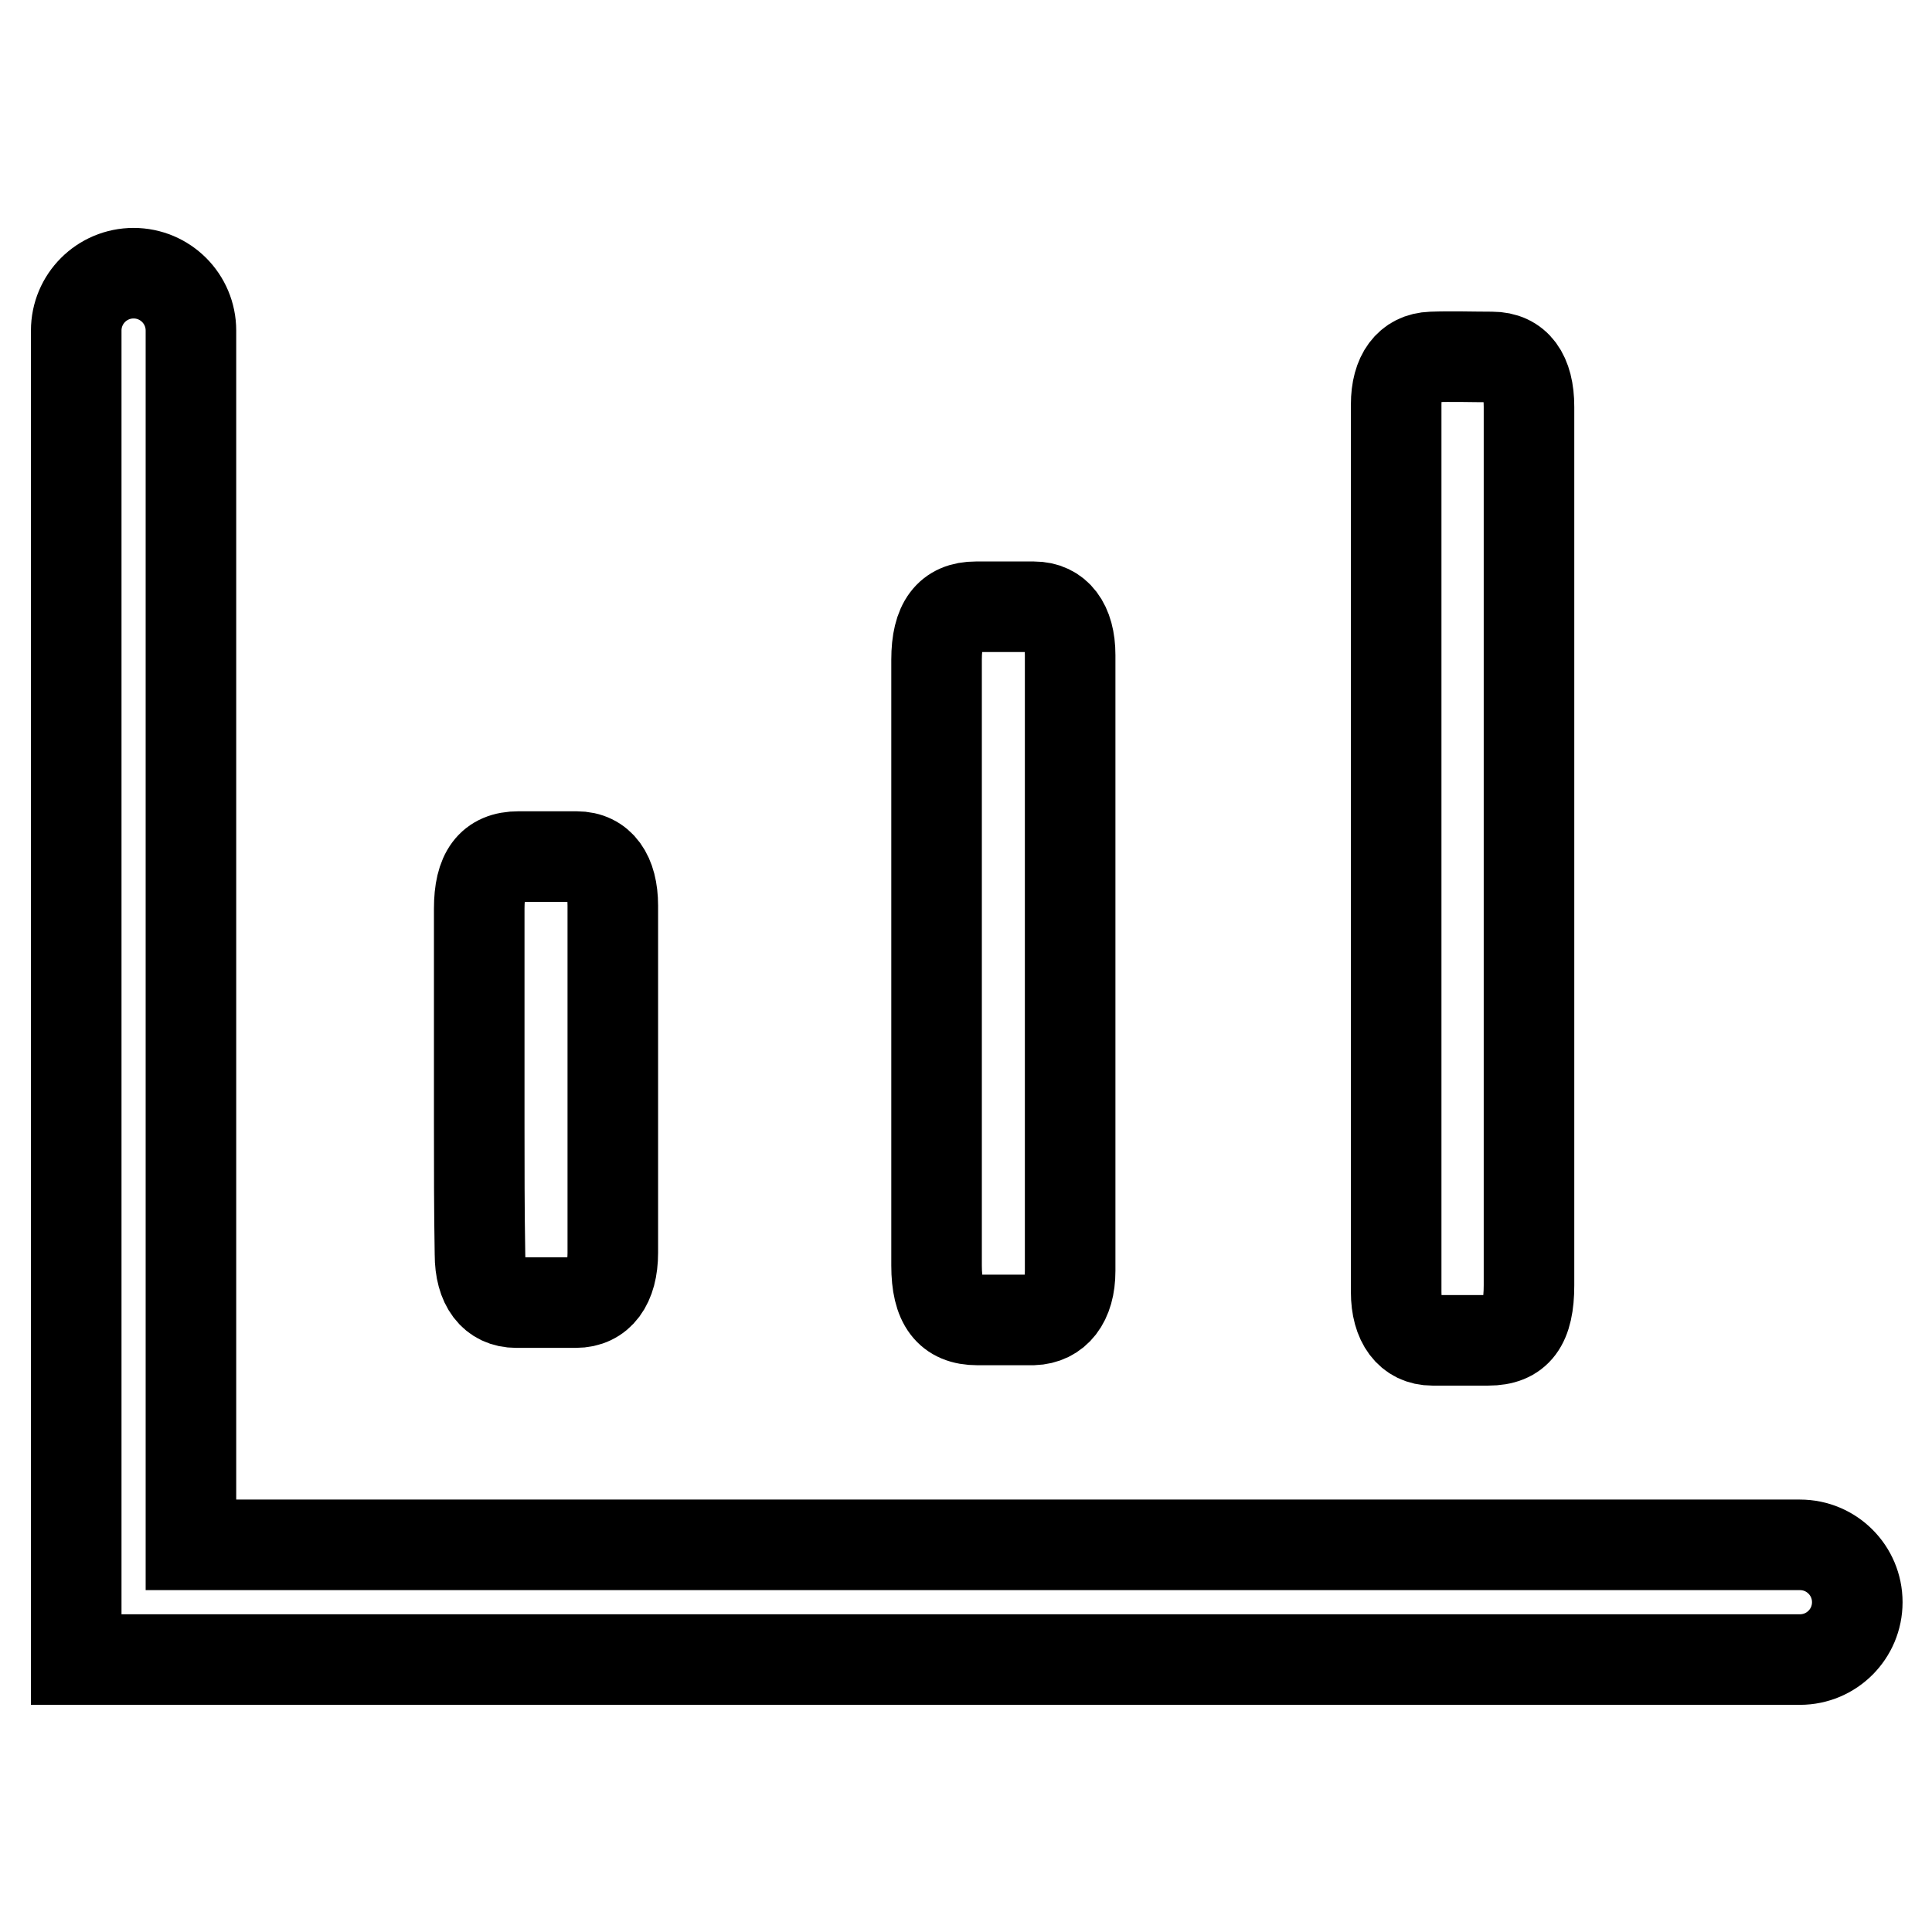<?xml version="1.0" encoding="utf-8"?>
<!-- Svg Vector Icons : http://www.onlinewebfonts.com/icon -->
<!DOCTYPE svg PUBLIC "-//W3C//DTD SVG 1.1//EN" "http://www.w3.org/Graphics/SVG/1.1/DTD/svg11.dtd">
<svg version="1.1" xmlns="http://www.w3.org/2000/svg" xmlns:xlink="http://www.w3.org/1999/xlink" x="0px" y="0px" viewBox="0 0 256 256" enable-background="new 0 0 256 256" xml:space="preserve">
<g> <path stroke-width="12" fill-opacity="0" stroke="#000000"  d="M63.5,148.8v-28.4c0-4.7,1.6-6.9,5.2-6.9c2.6,0,5.1,0,7.7,0c3.1,0,4.8,2.4,4.8,6.5c0,11.5,0,34.6,0,46 c0,4.2-1.8,6.6-4.9,6.6c-2.6,0-5.3,0-7.9,0c-3,0-4.8-2.3-4.8-6.4C63.5,160.4,63.5,154.6,63.5,148.8L63.5,148.8z M124.1,142V87.4 c0-4.8,1.7-7,5.2-7c2.6,0,5.1,0,7.7,0c3,0,4.8,2.3,4.8,6.4c0,17.5,0,64.1,0,81.6c0,4.1-1.9,6.4-4.9,6.5c-2.5,0-5,0-7.4,0 c-3.7,0-5.4-2.2-5.4-7.2V142L124.1,142z M202.6,133v37.3c0,5.2-1.6,7.3-5.4,7.3h-7.4c-3,0-4.8-2.4-4.8-6.4c0-25.5,0-92.1,0-117.6 c0-3.9,1.7-6.2,4.7-6.3c2.7-0.1,5.3,0,8,0c3.2,0,4.9,2.3,4.9,6.6V133z M25.3,204.6V43.8c0-4.2-3.4-7.6-7.6-7.6 c-4.2,0-7.6,3.4-7.6,7.6l0,0v176.1h228.4c4.2,0,7.6-3.4,7.6-7.6c0-4.2-3.4-7.6-7.6-7.6c0,0,0,0,0,0H25.3z"/></g>
</svg>